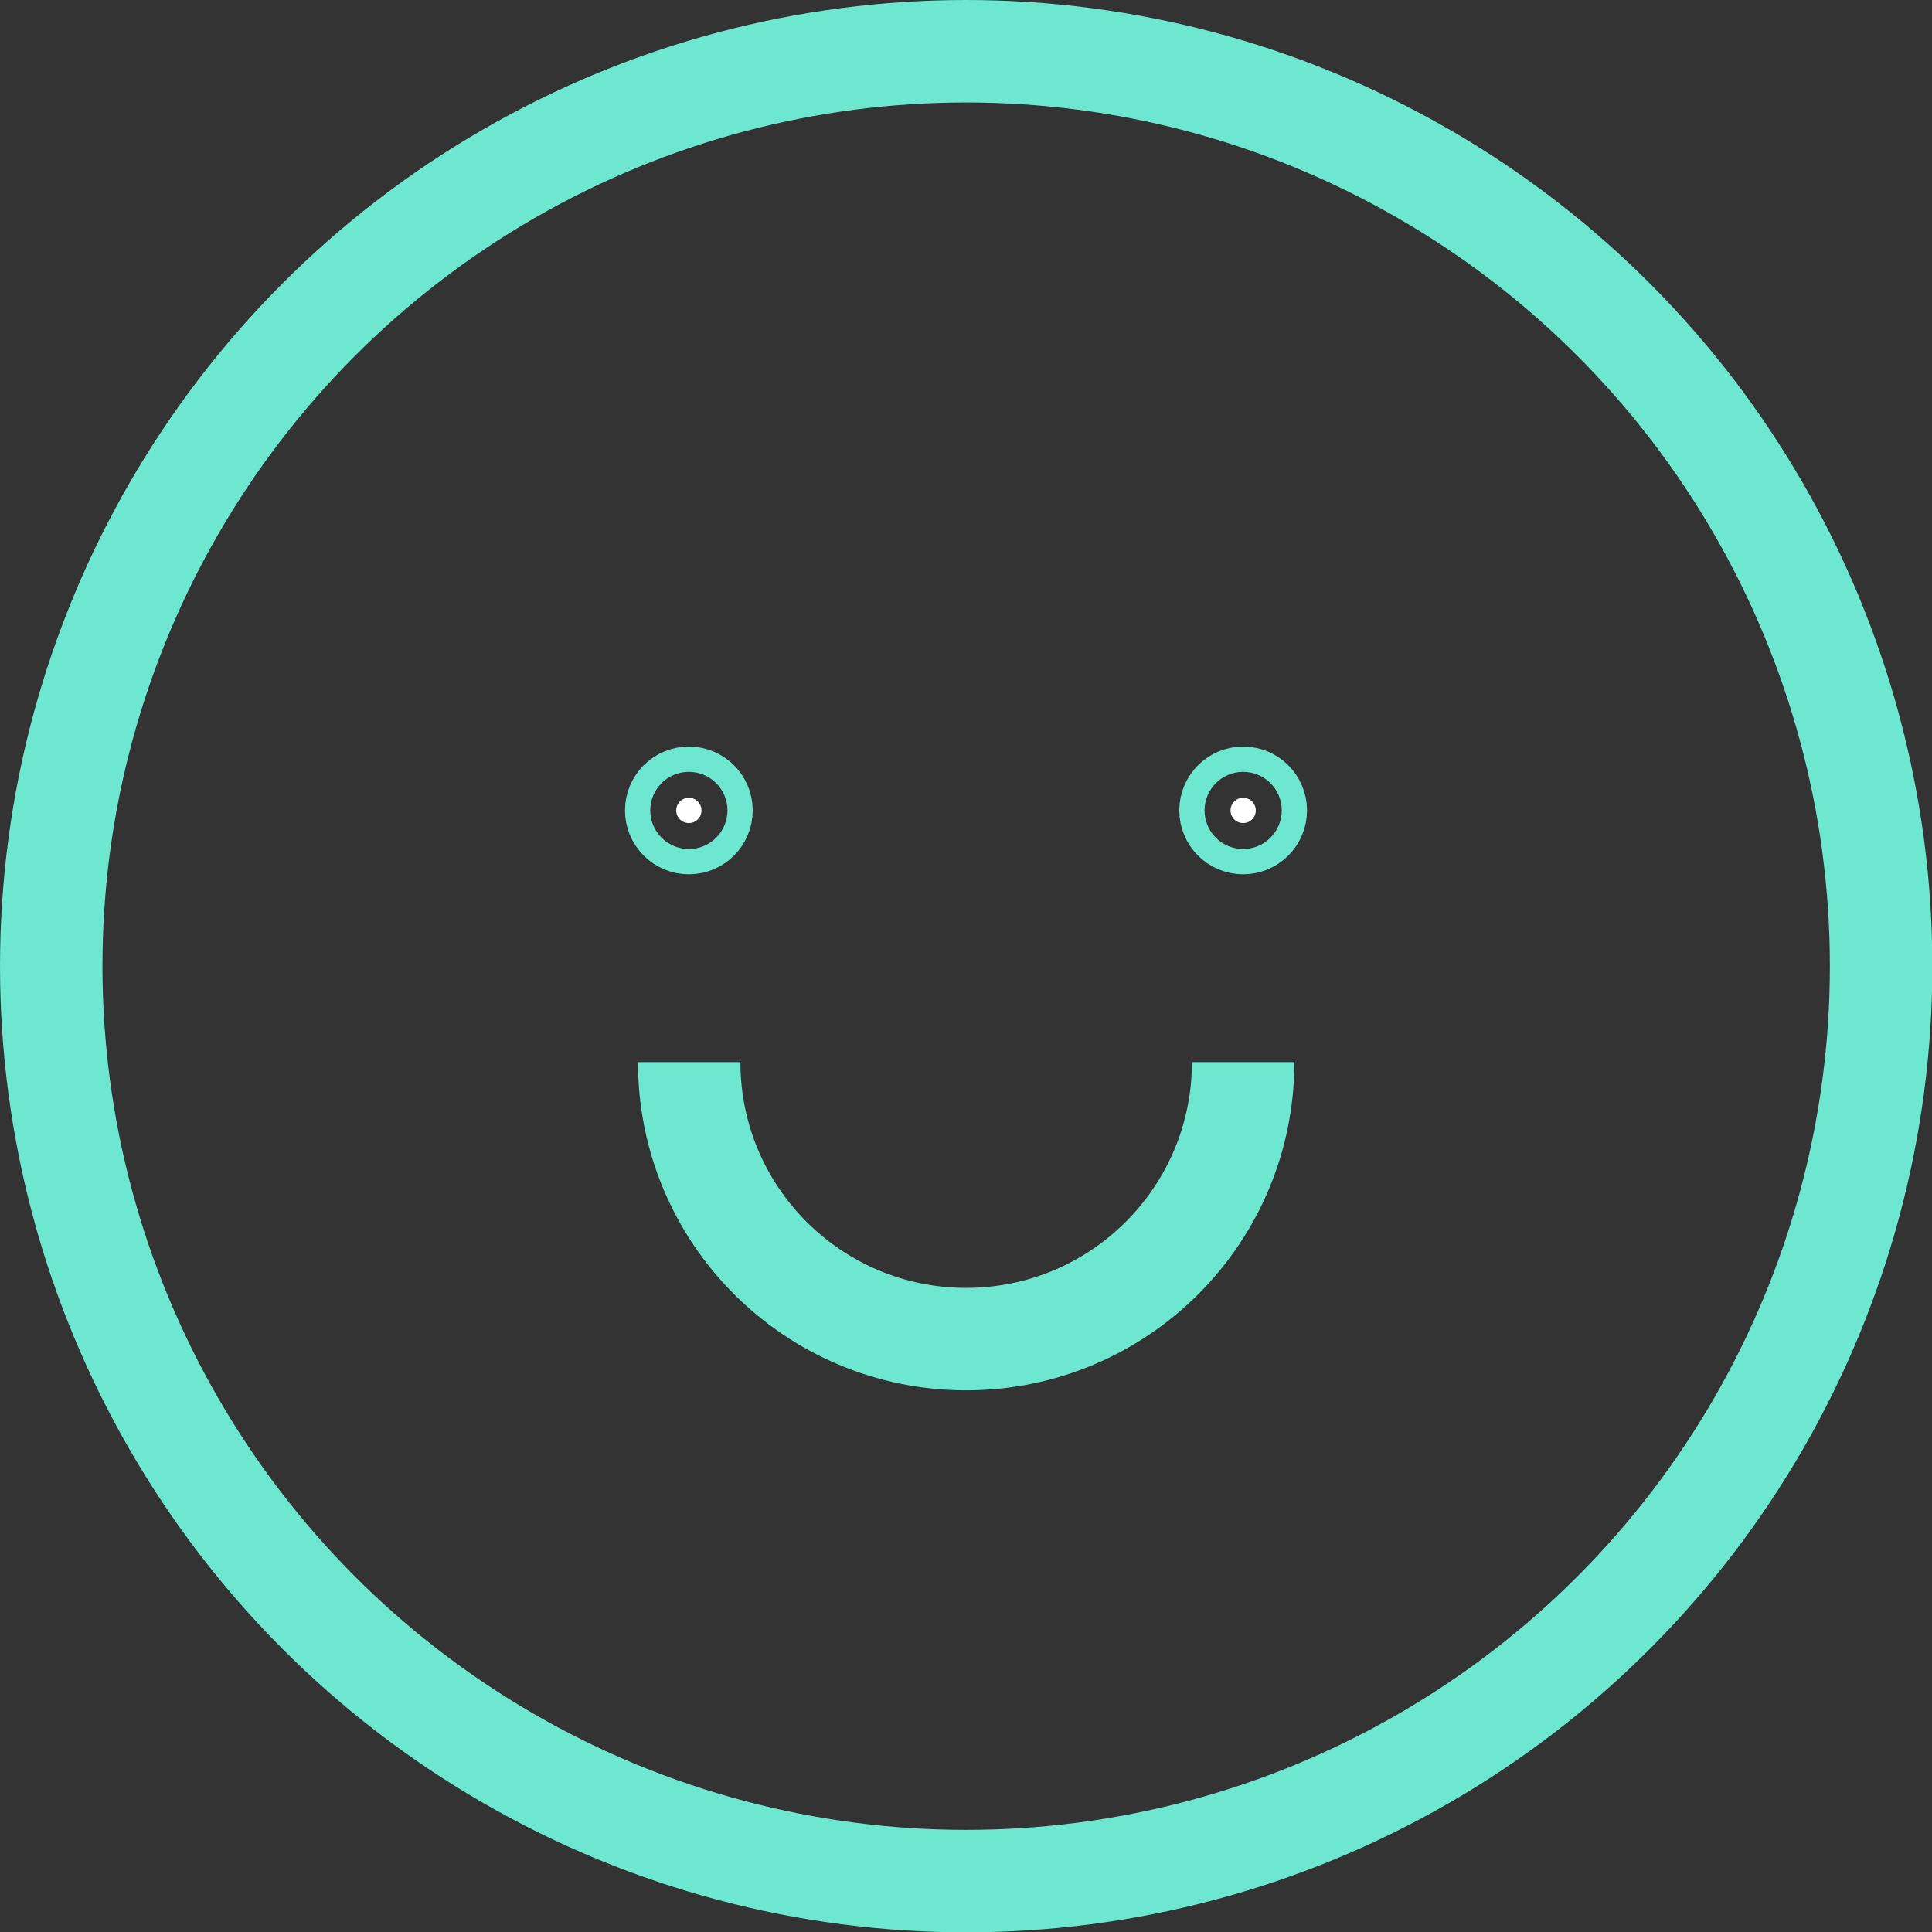 <?xml version="1.0" encoding="UTF-8"?><svg id="Layer_2" xmlns="http://www.w3.org/2000/svg" viewBox="0 0 56.57 56.57"><rect x="0" y="0" width="56.57" height="56.57" fill="#333333" stroke="none"/><defs><style>.cls-1{fill:none;}.cls-1,.cls-2{stroke:#6de7cf;stroke-miterlimit:10;stroke-width:3px;}.cls-2{fill:#fff;}</style></defs><g id="Layer_1-2"><circle class="cls-1" cx="28.29" cy="28.29" r="26.79"/><path class="cls-1" d="m36.4,31.1c0,4.48-3.63,8.11-8.11,8.11s-8.11-3.63-8.11-8.11"/><circle class="cls-2" cx="20.17" cy="23.73" r=".37"/><circle class="cls-2" cx="36.4" cy="23.73" r=".37"/></g></svg>